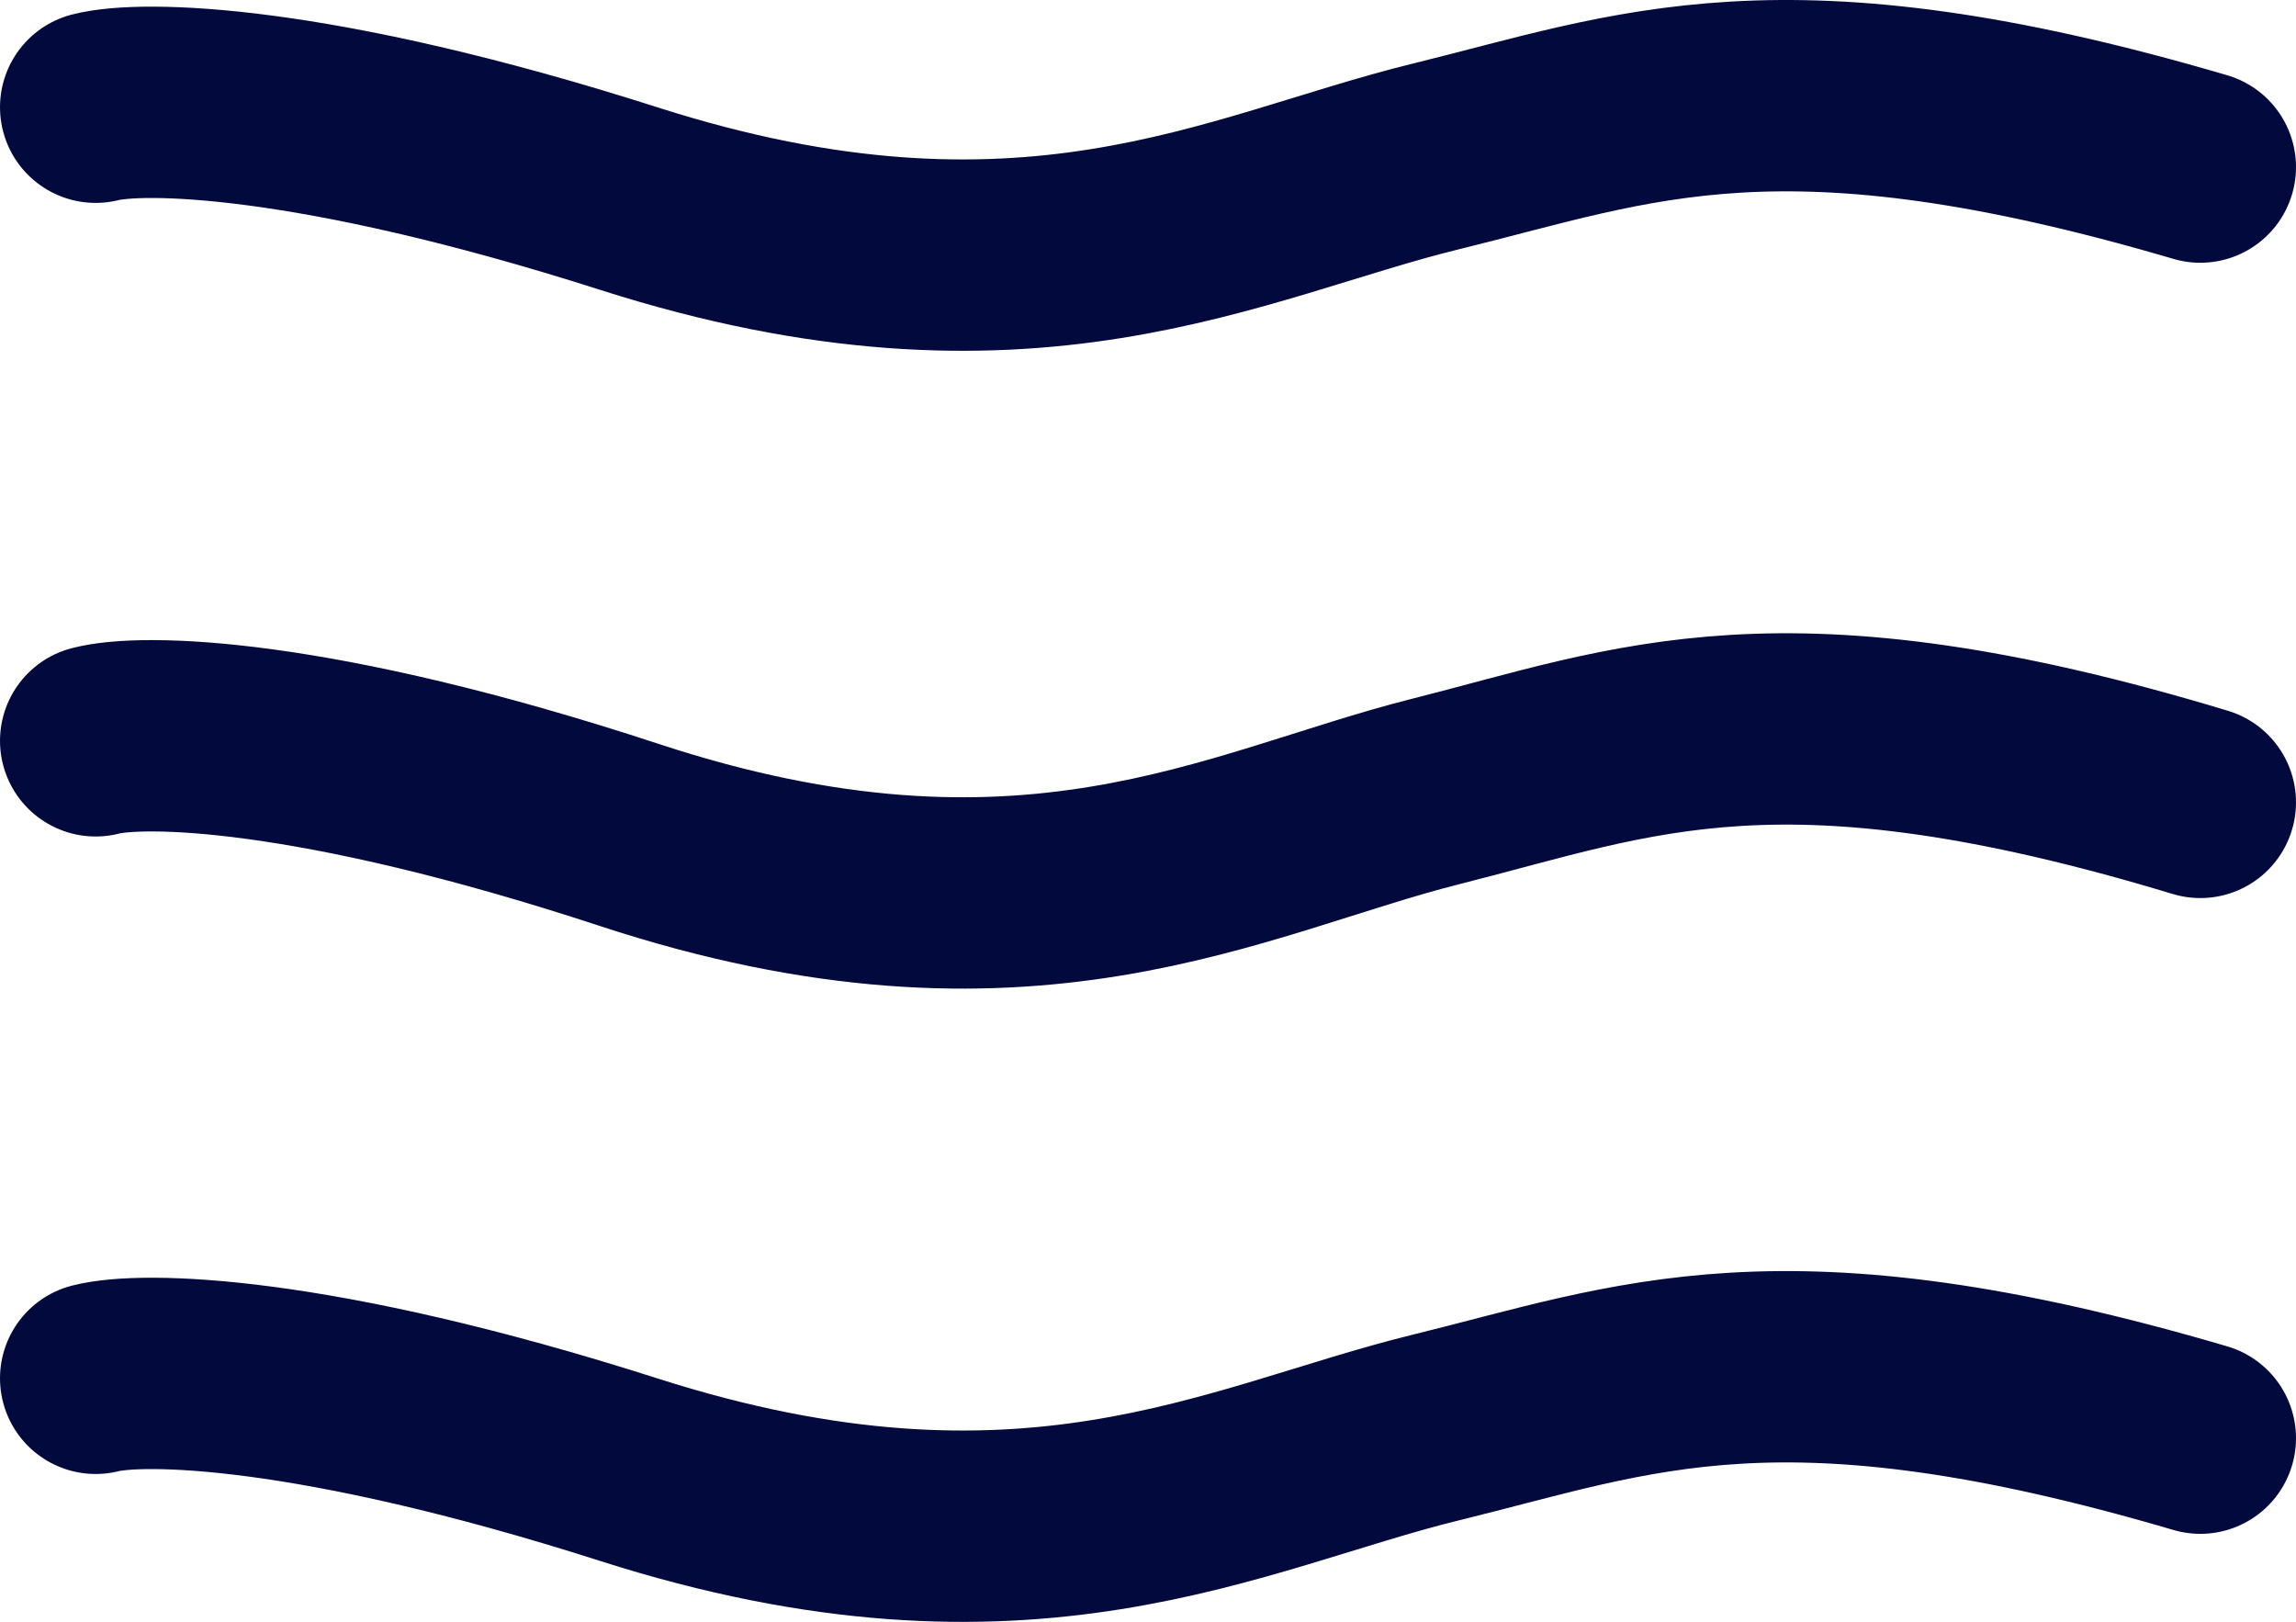 <svg width="504" height="356" viewBox="0 0 504 356" fill="none" xmlns="http://www.w3.org/2000/svg">
<path d="M21 302.537C31.038 299.961 68.52 300.373 138.15 322.629C225.187 350.449 270.975 324.175 315.112 313.356C359.25 302.537 391.013 288.627 483 315.674" stroke="#02093D" stroke-width="42" stroke-linecap="round" stroke-linejoin="round"/>
<path d="M21 162.609C31.038 159.96 68.52 160.384 138.15 183.276C225.187 211.891 270.975 184.866 315.112 173.737C359.25 162.609 391.013 148.302 483 176.122" stroke="#02093D" stroke-width="42" stroke-linecap="round" stroke-linejoin="round"/>
<path d="M21 23.537C31.038 20.961 68.52 21.373 138.15 43.629C225.187 71.449 270.975 45.175 315.112 34.356C359.25 23.537 391.013 9.627 483 36.674" stroke="#02093D" stroke-width="42" stroke-linecap="round" stroke-linejoin="round"/>
</svg>
